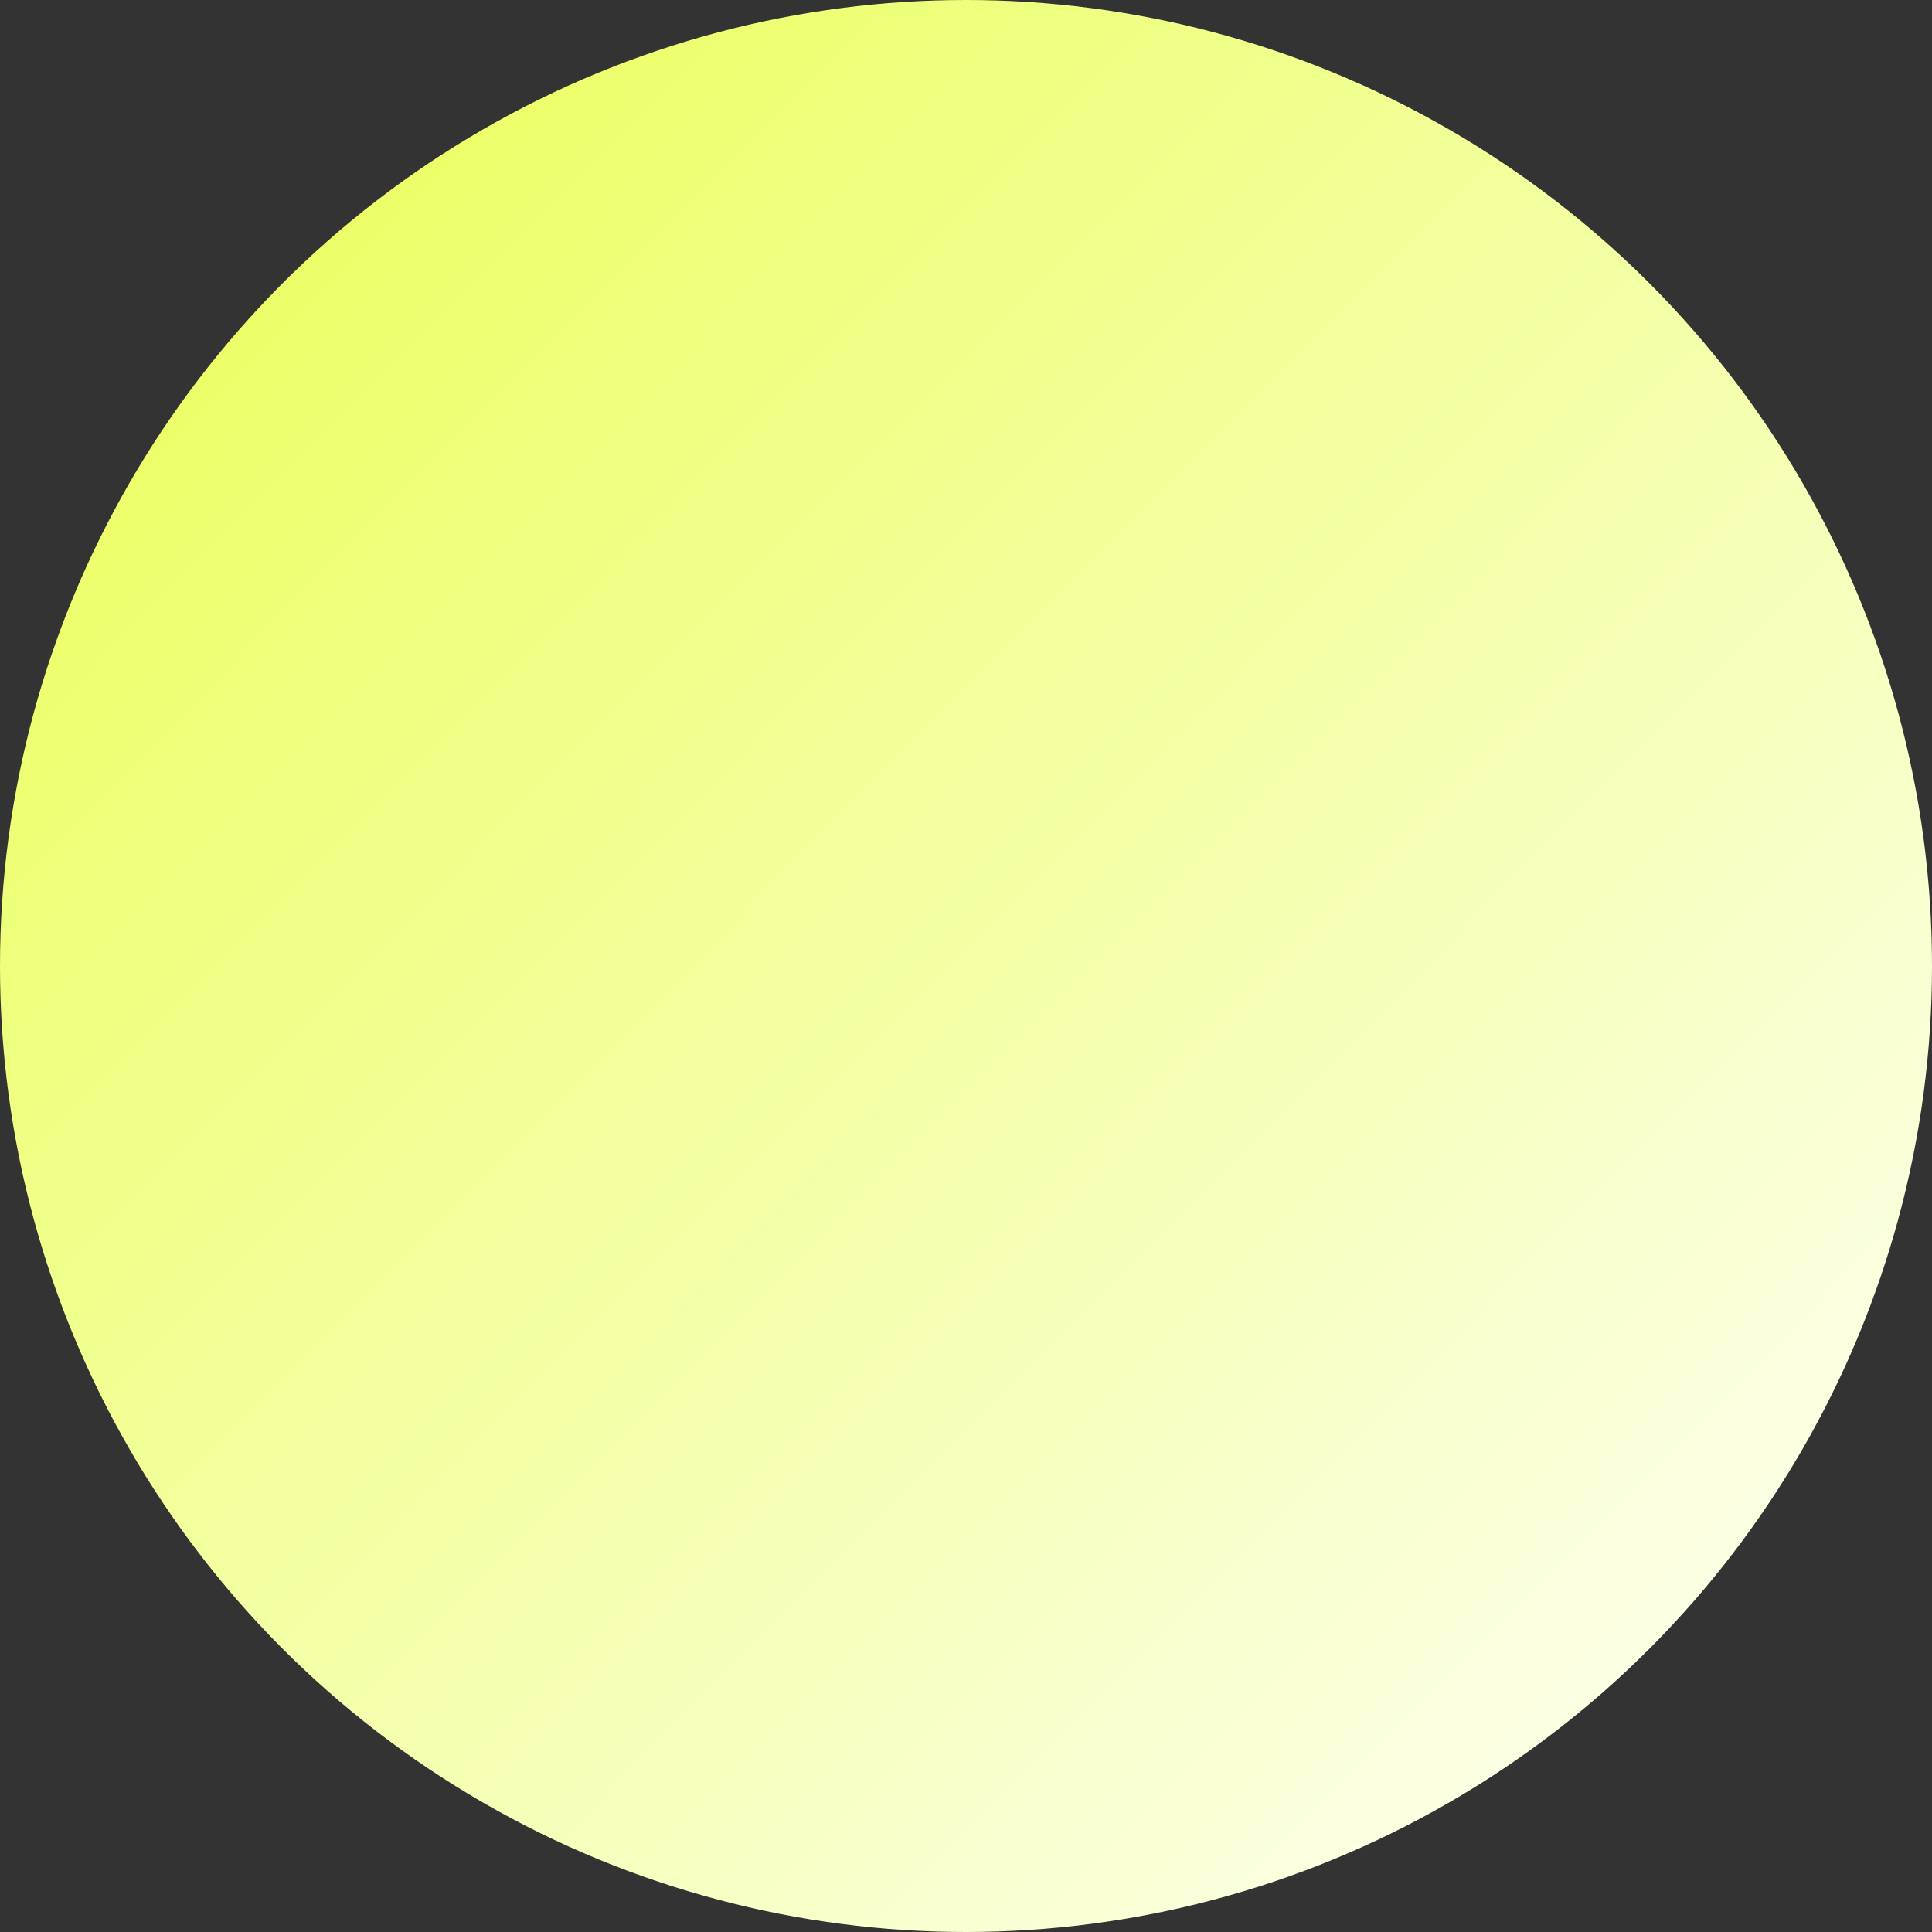 <?xml version="1.0" encoding="UTF-8" standalone="no"?><svg xmlns="http://www.w3.org/2000/svg" fill="#000000" height="200" viewBox="0 0 200 200" width="200"><rect x="0" y="0" width="200" height="200" fill="#333333" stroke="none"/><defs><linearGradient id="a" x1="0%" x2="101.69%" y1="0%" y2="100.693%"><stop offset="0%" stop-color="#e9ff4f"/><stop offset="100%" stop-color="#ffffff"/></linearGradient></defs><g fill="none" fill-rule="evenodd"><circle cx="100" cy="100" fill="url(#a)" r="100"/></g></svg>